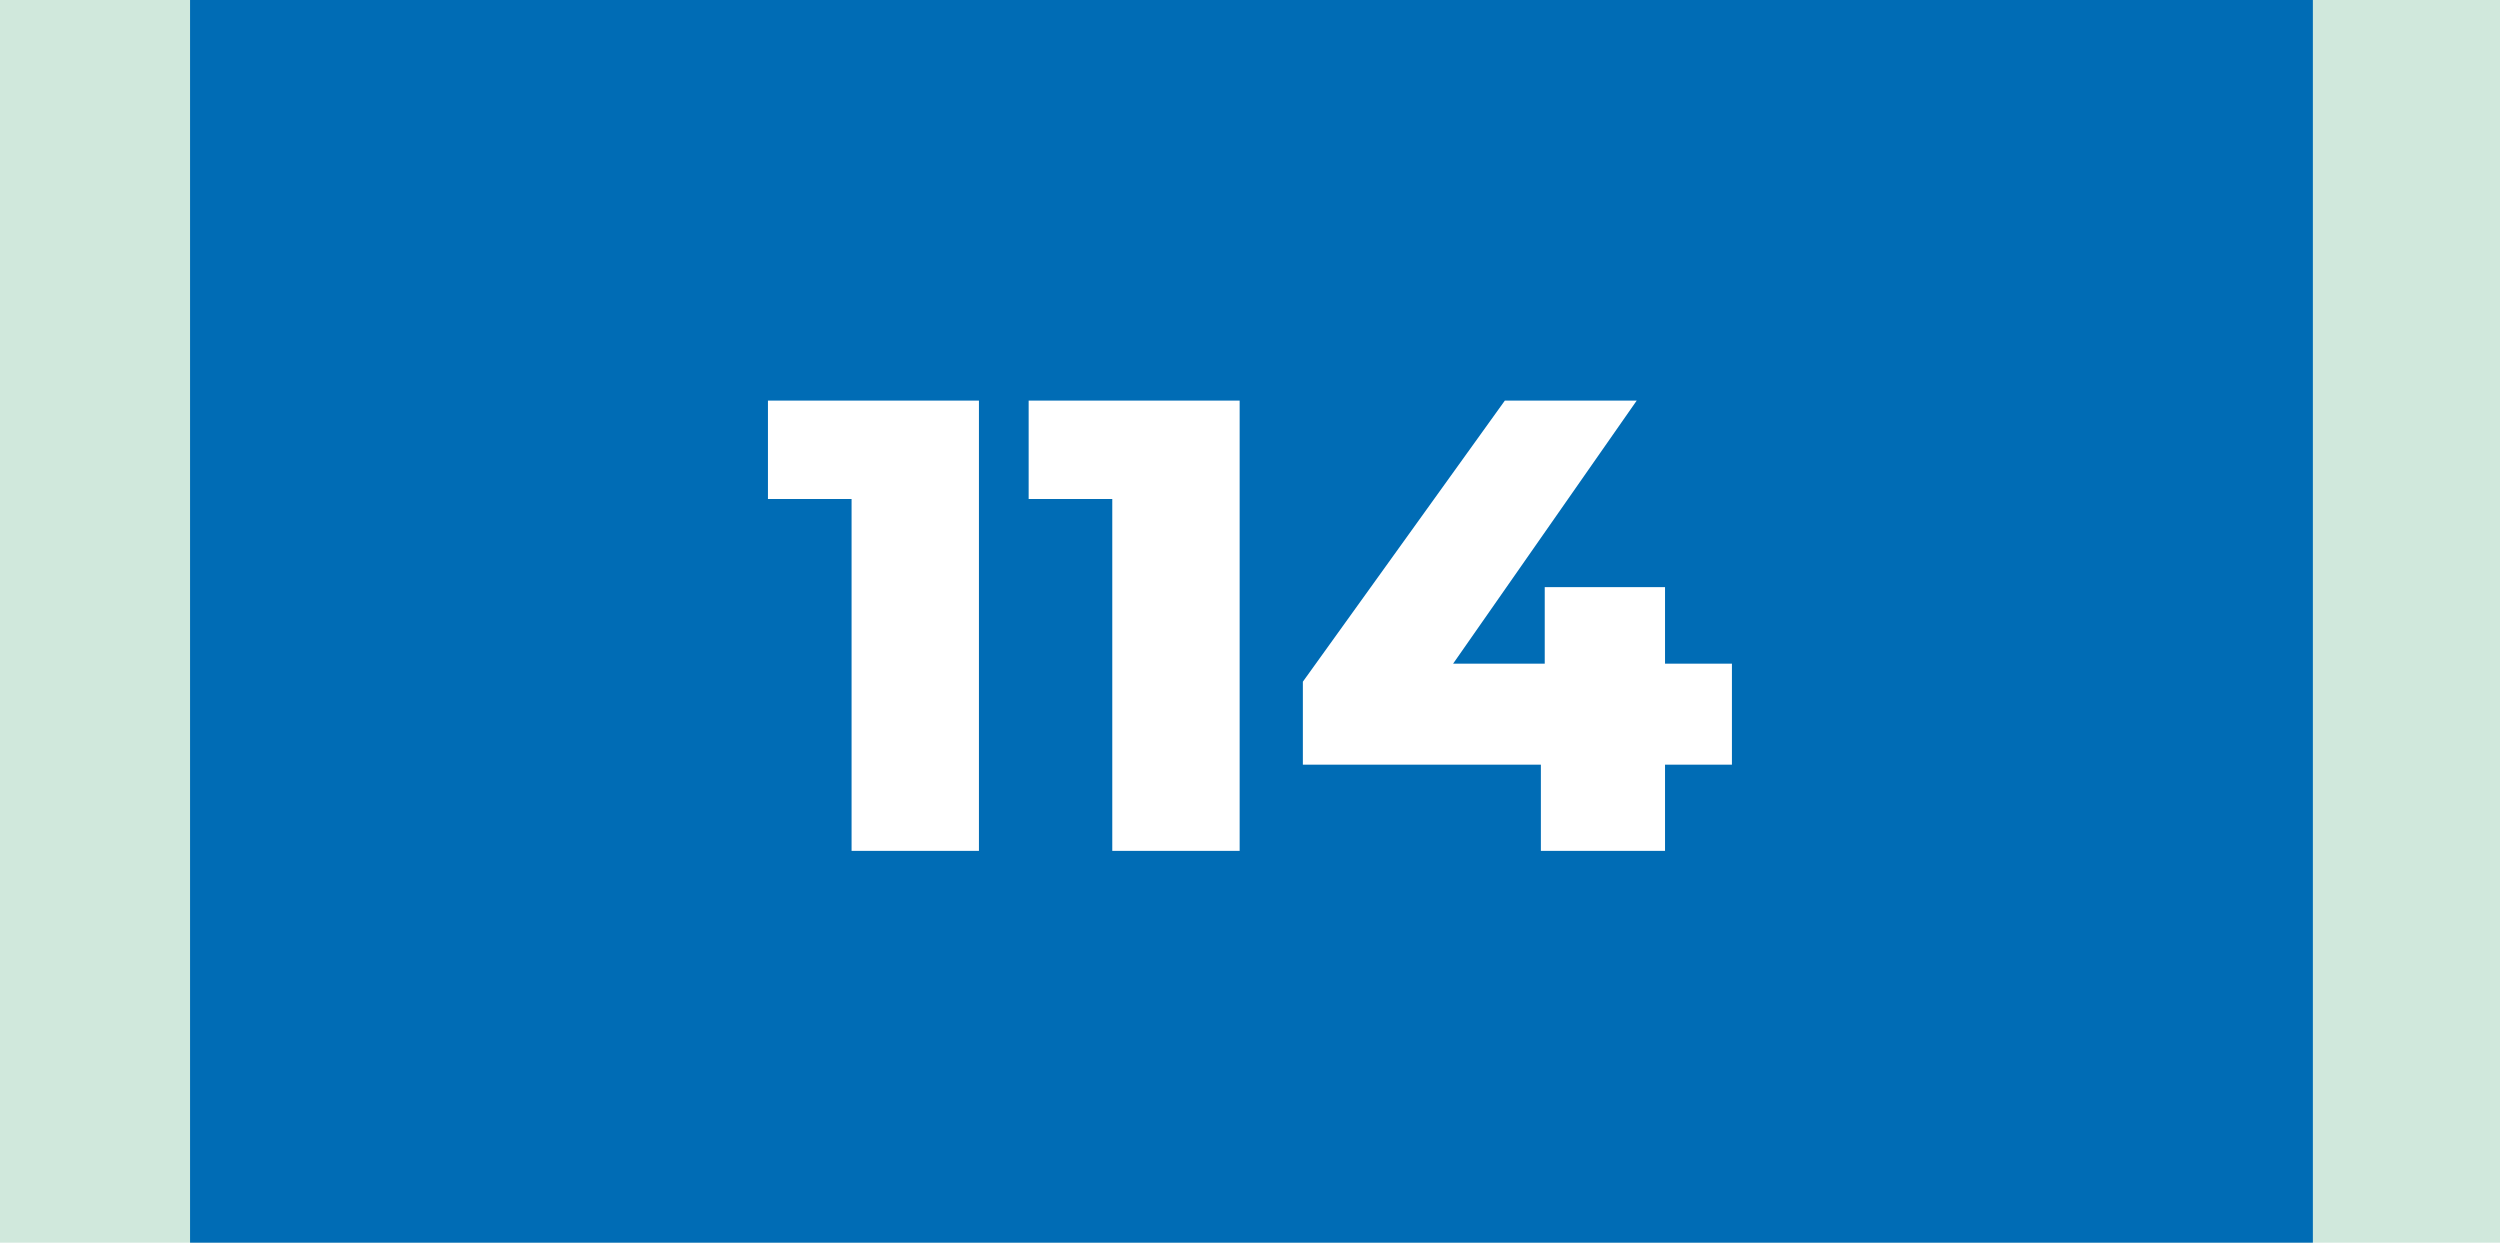 <?xml version="1.0" encoding="UTF-8"?> <svg xmlns="http://www.w3.org/2000/svg" width="855" height="425" viewBox="0 0 855 425" fill="none"><rect width="855" height="425" fill="#D0E8DC"></rect><rect x="65" width="726" height="425" fill="#006CB5"></rect><path d="M291.238 291V152.62L309.938 170.66H262.638V137H334.798V291H291.238ZM380.399 291V152.62L399.099 170.66H351.799V137H423.959V291H380.399ZM445.579 261.52V233.14L514.659 137H559.759L492.659 233.14L471.979 226.98H592.319V261.52H445.579ZM526.979 291V261.52L528.299 226.98V200.8H569.439V291H526.979Z" fill="white"></path></svg> 